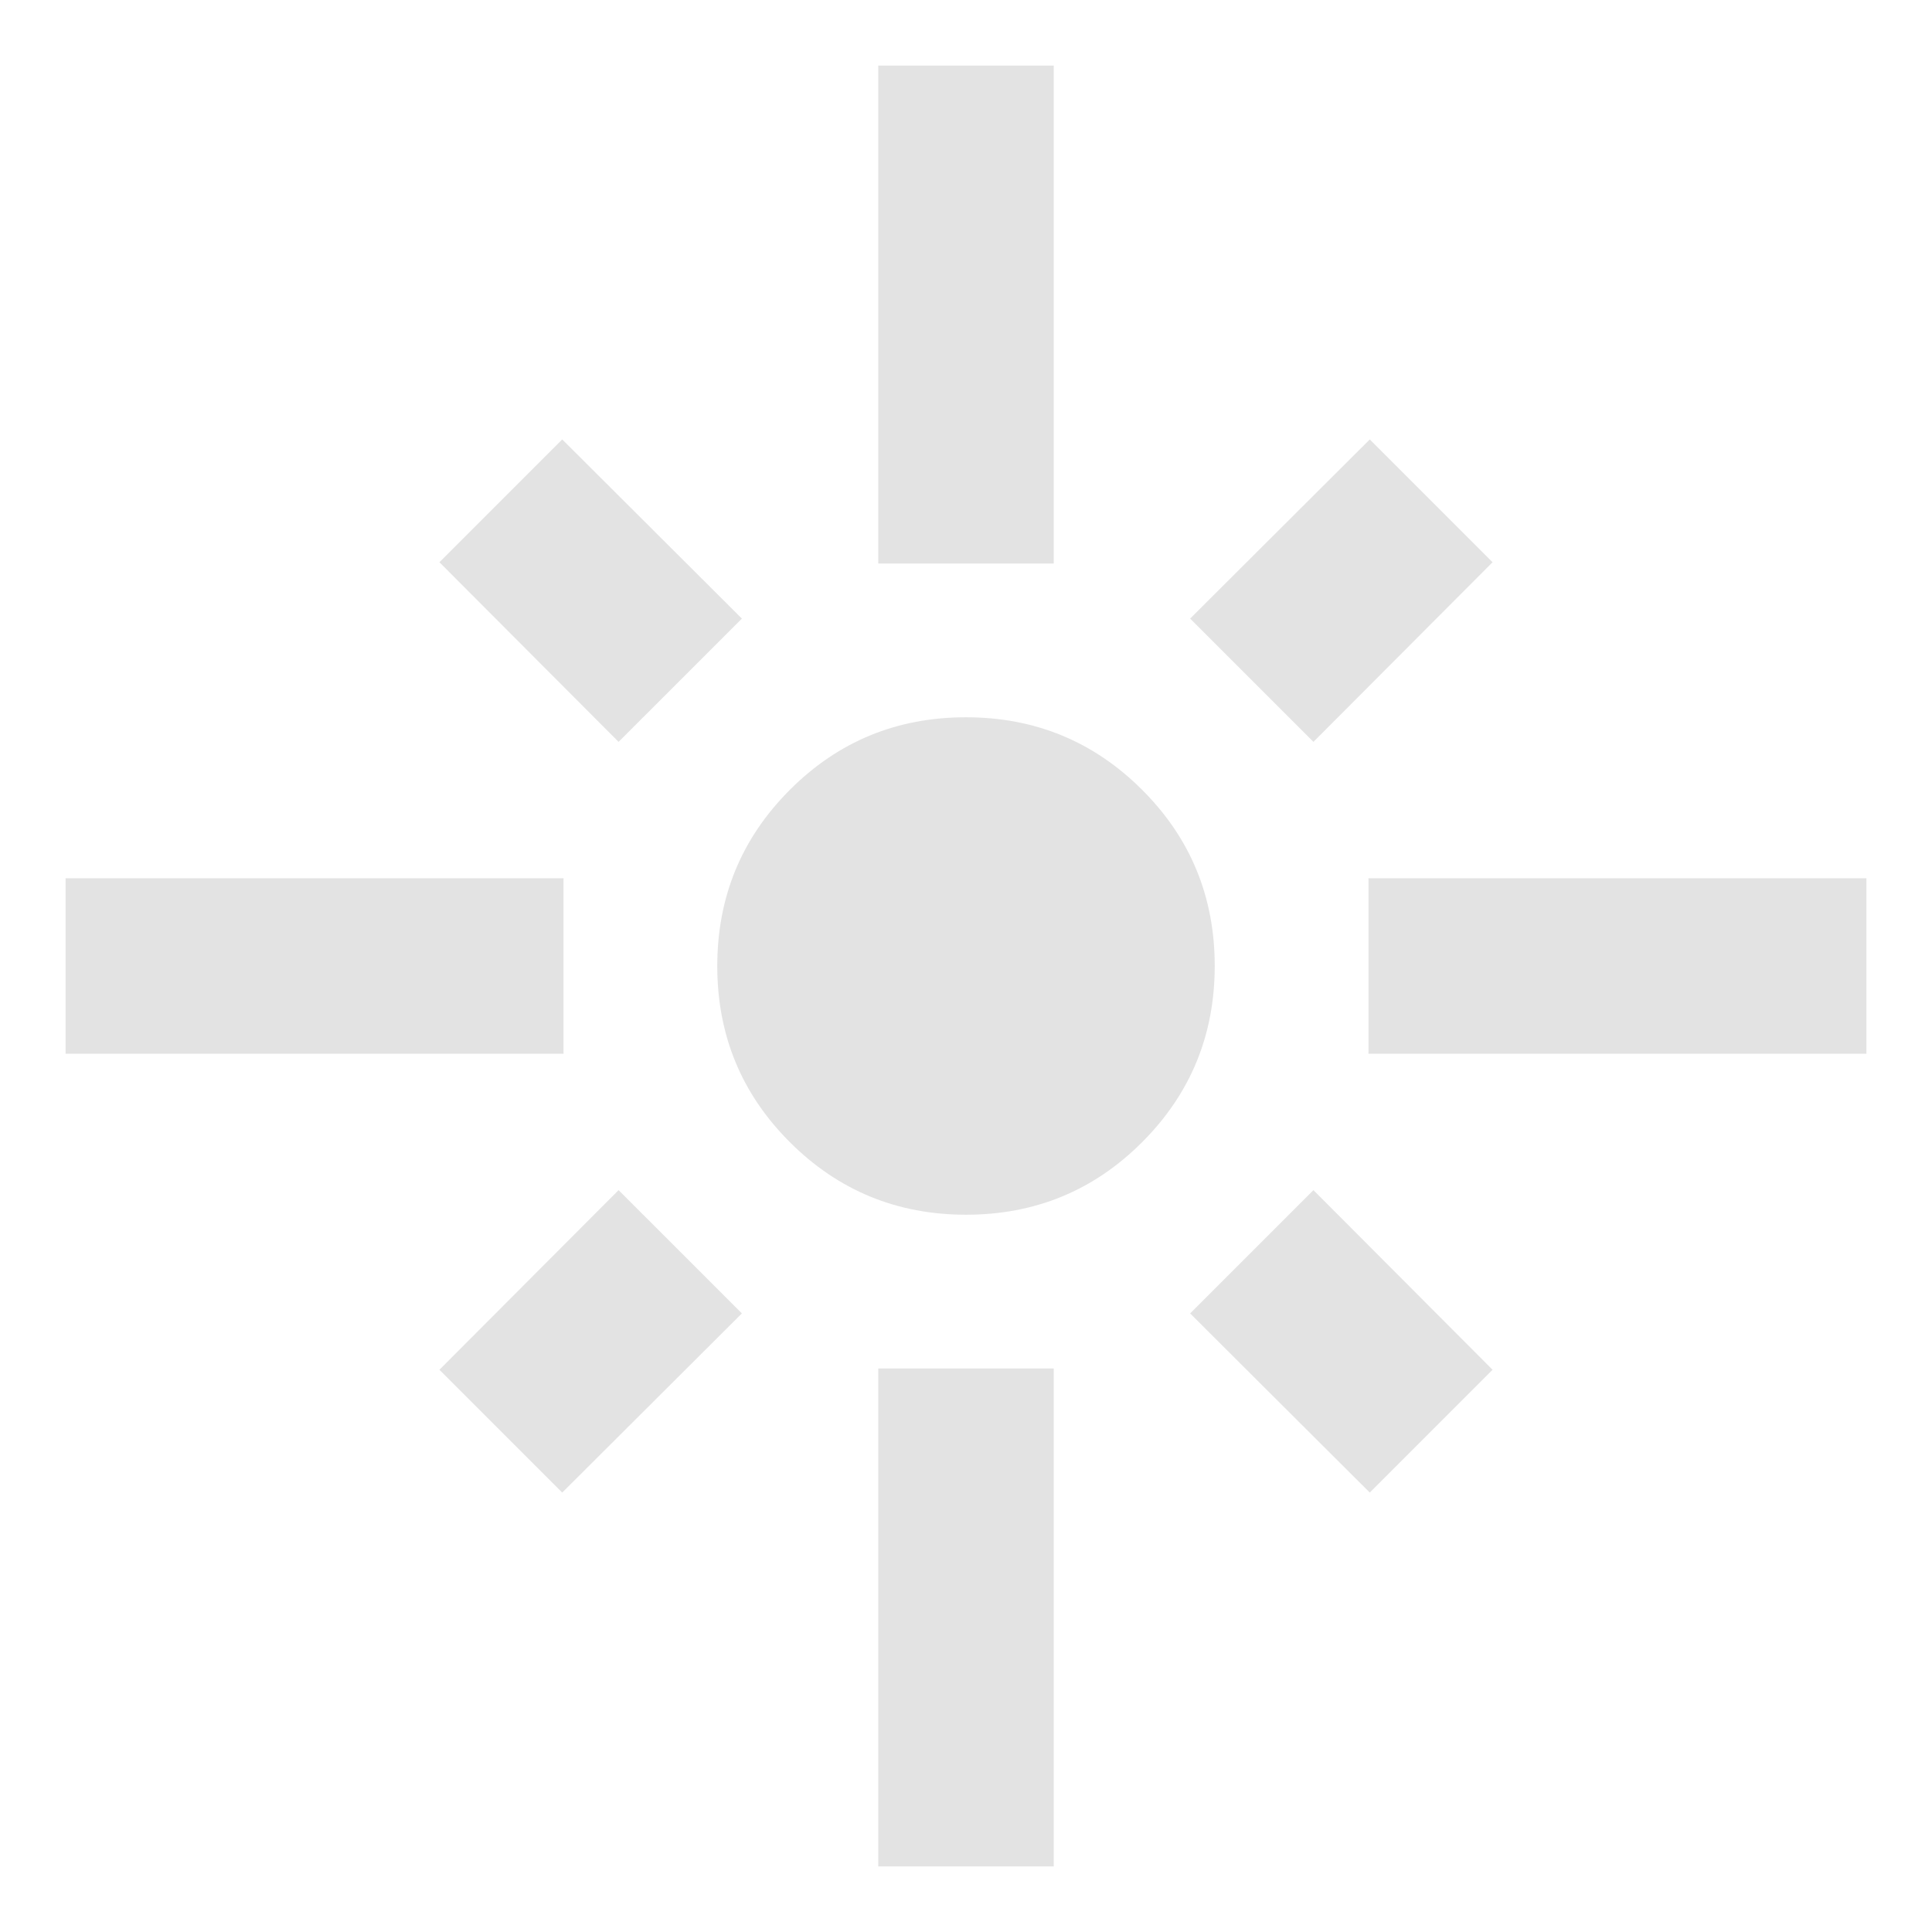 <svg xmlns="http://www.w3.org/2000/svg" height="24px" viewBox="0 -960 960 960" width="24px" fill="#e3e3e3"><path d="M32.59-436.41v-87.18H280v87.18H32.59Zm274.78-154.96-89.02-89.26 61.02-61.02 89.26 89.02-61.26 61.26ZM436.41-680v-247.41h87.18V-680h-87.18Zm216.22 88.63-61.26-61.26 89.26-89.02 61.02 61.02-89.02 89.26ZM680-436.41v-87.18h247.41v87.18H680Zm-199.96 80q-51.47 0-87.55-36.04-36.08-36.03-36.08-87.51 0-51.47 36.04-87.55 36.03-36.08 87.51-36.08 51.47 0 87.55 36.04 36.08 36.03 36.08 87.51 0 51.47-36.04 87.55-36.03 36.08-87.51 36.08Zm200.59 138.06-89.26-89.02 61.26-61.26 89.02 89.26-61.02 61.02Zm-401.26 0-61.02-61.02 89.02-89.26 61.26 61.26-89.26 89.02ZM436.41-32.59V-280h87.18v247.41h-87.18Z"/></svg>
